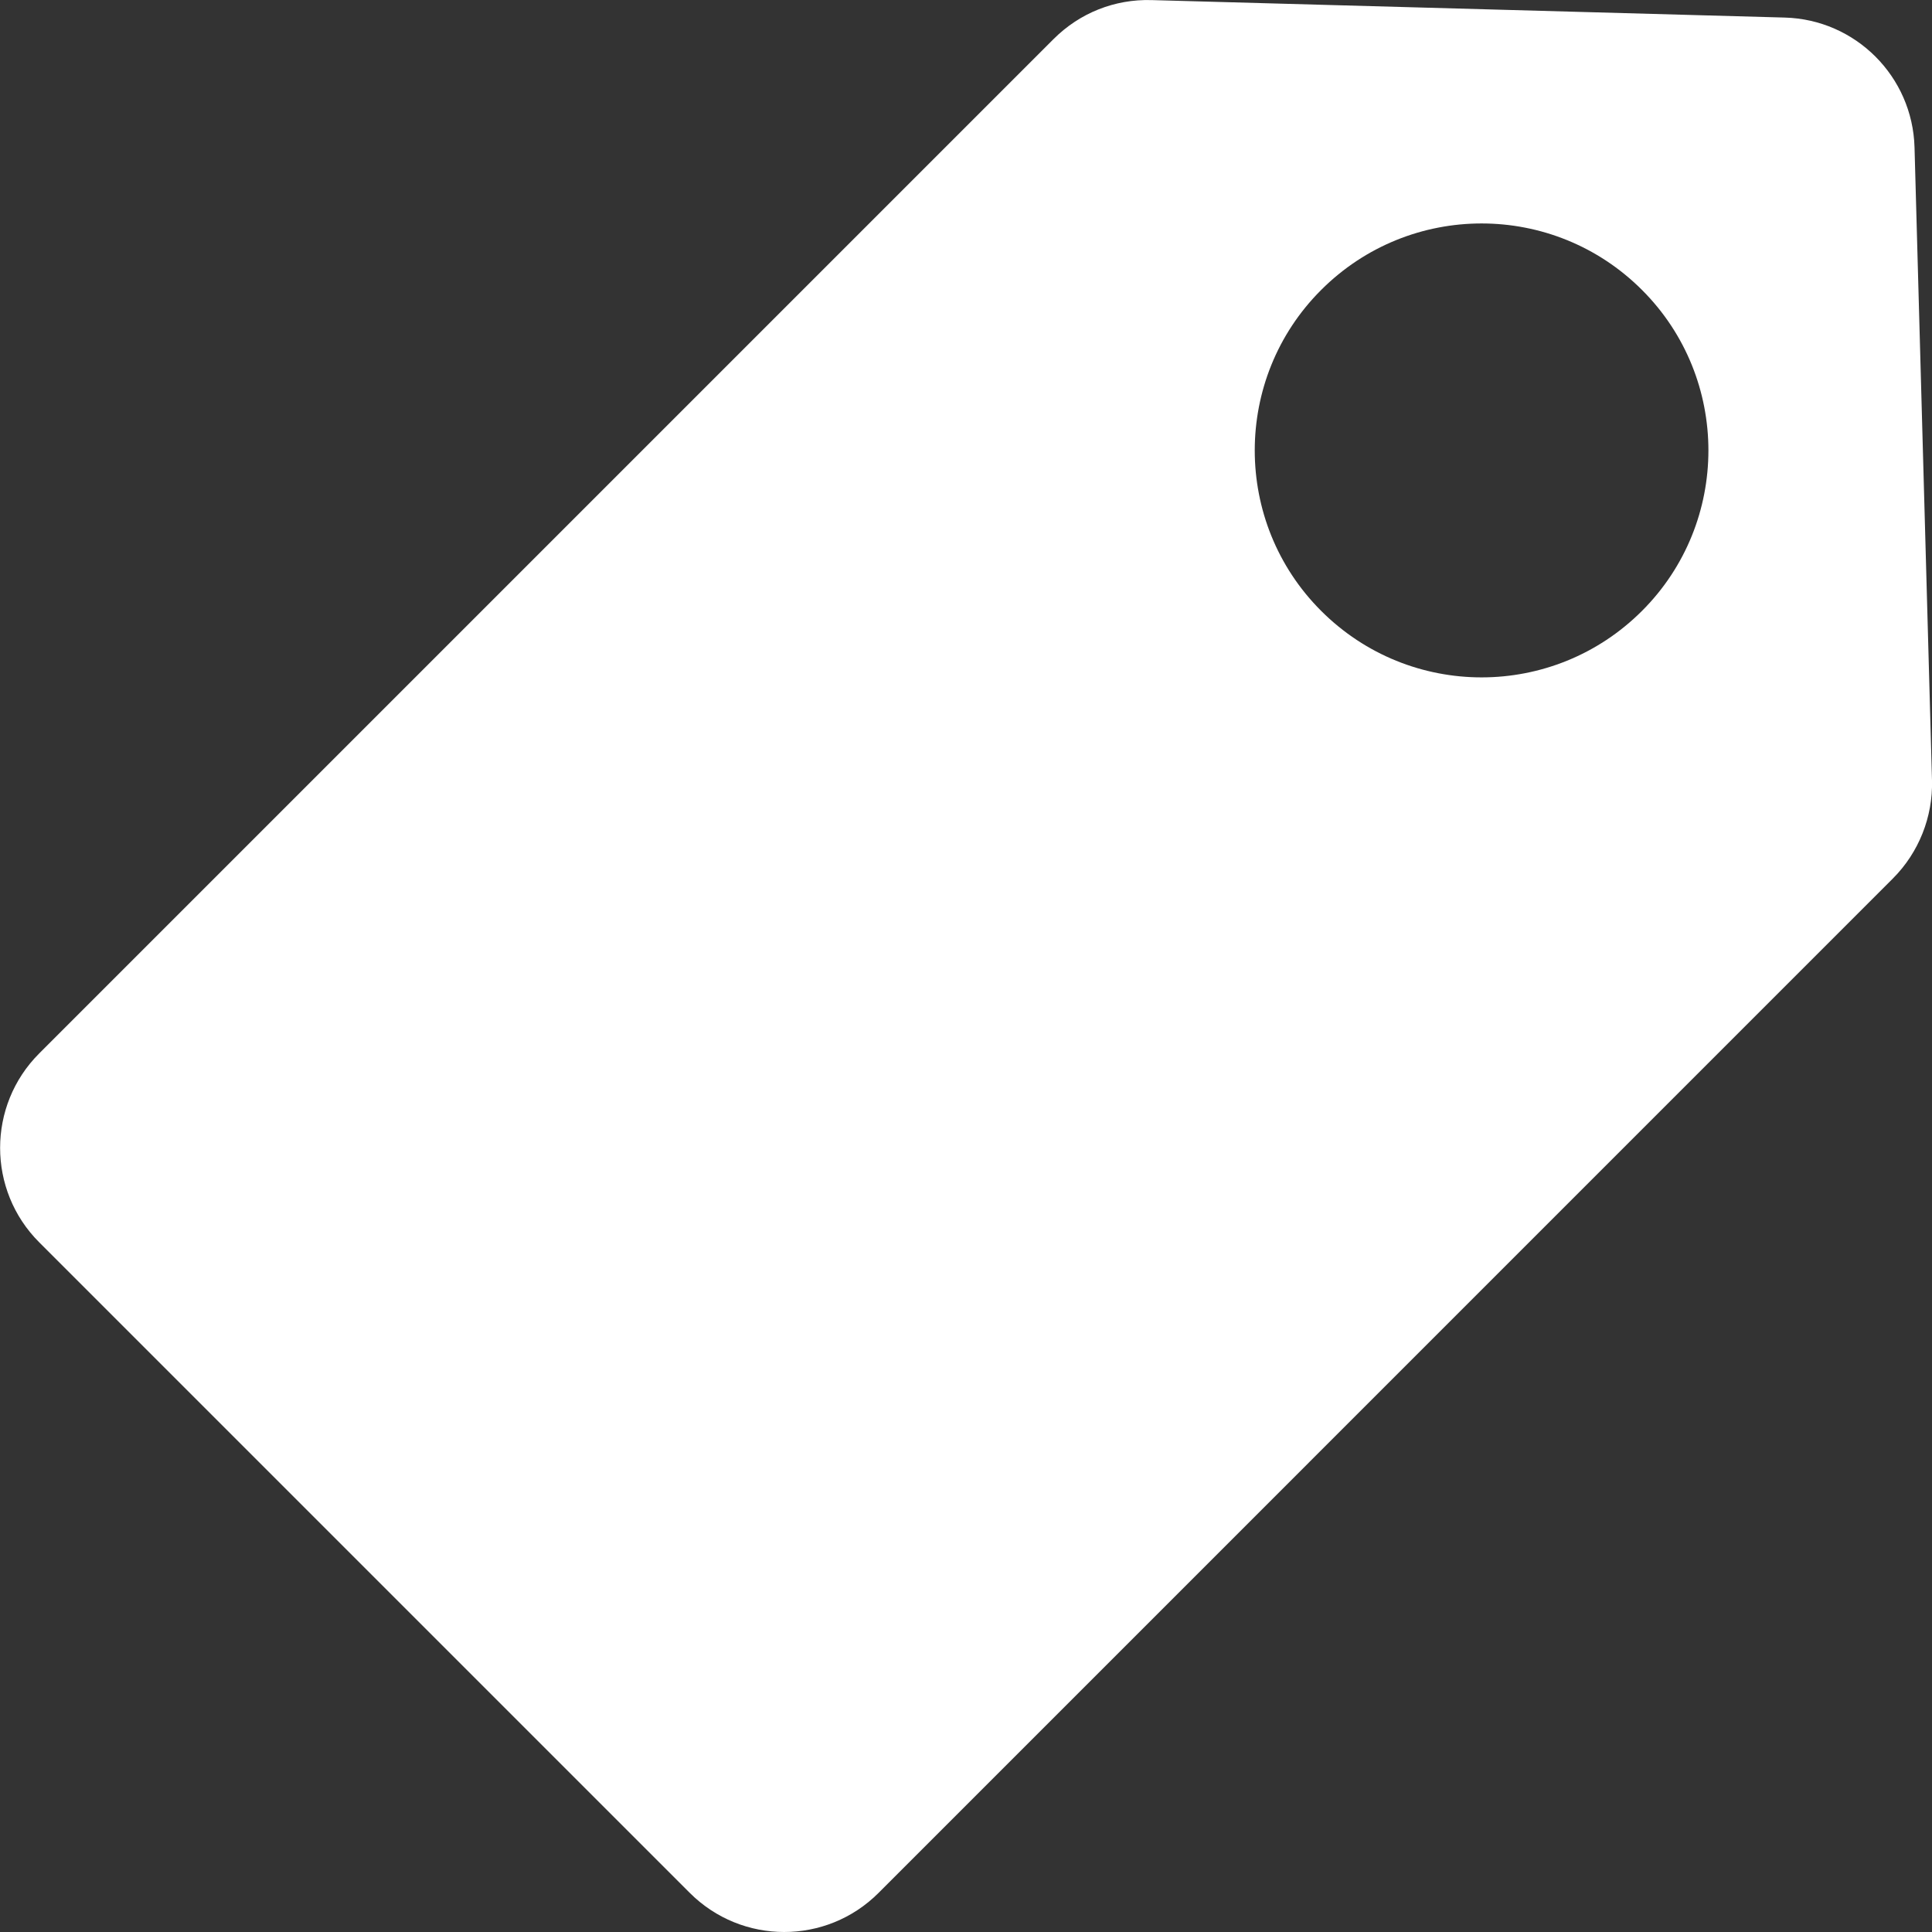 <svg width="22" height="22" viewBox="0 0 22 22" fill="none" xmlns="http://www.w3.org/2000/svg">
<rect x="0" y="0" width="22" height="22" fill="#333333" stroke="none"/>
<g clip-path="url(#clip0_44:18806)">
<path d="M22 8.887L21.801 1.677C21.778 0.871 21.13 0.222 20.323 0.2L13.113 0.001C12.692 -0.011 12.294 0.148 11.997 0.445L0.446 11.996C-0.147 12.589 -0.147 13.553 0.446 14.146L7.854 21.554C8.448 22.148 9.41 22.149 10.004 21.555L21.555 10.003C21.849 9.709 22.011 9.302 22 8.887ZM18.698 6.956C17.688 7.966 16.054 7.966 15.044 6.956C14.036 5.949 14.036 4.309 15.044 3.302C16.054 2.292 17.688 2.292 18.698 3.302C19.706 4.309 19.706 5.949 18.698 6.956Z" fill="white"/>
</g>
<defs>
<clipPath id="clip0_44:18806">
<rect width="22" height="22" fill="white"/>
</clipPath>
</defs>
</svg>
